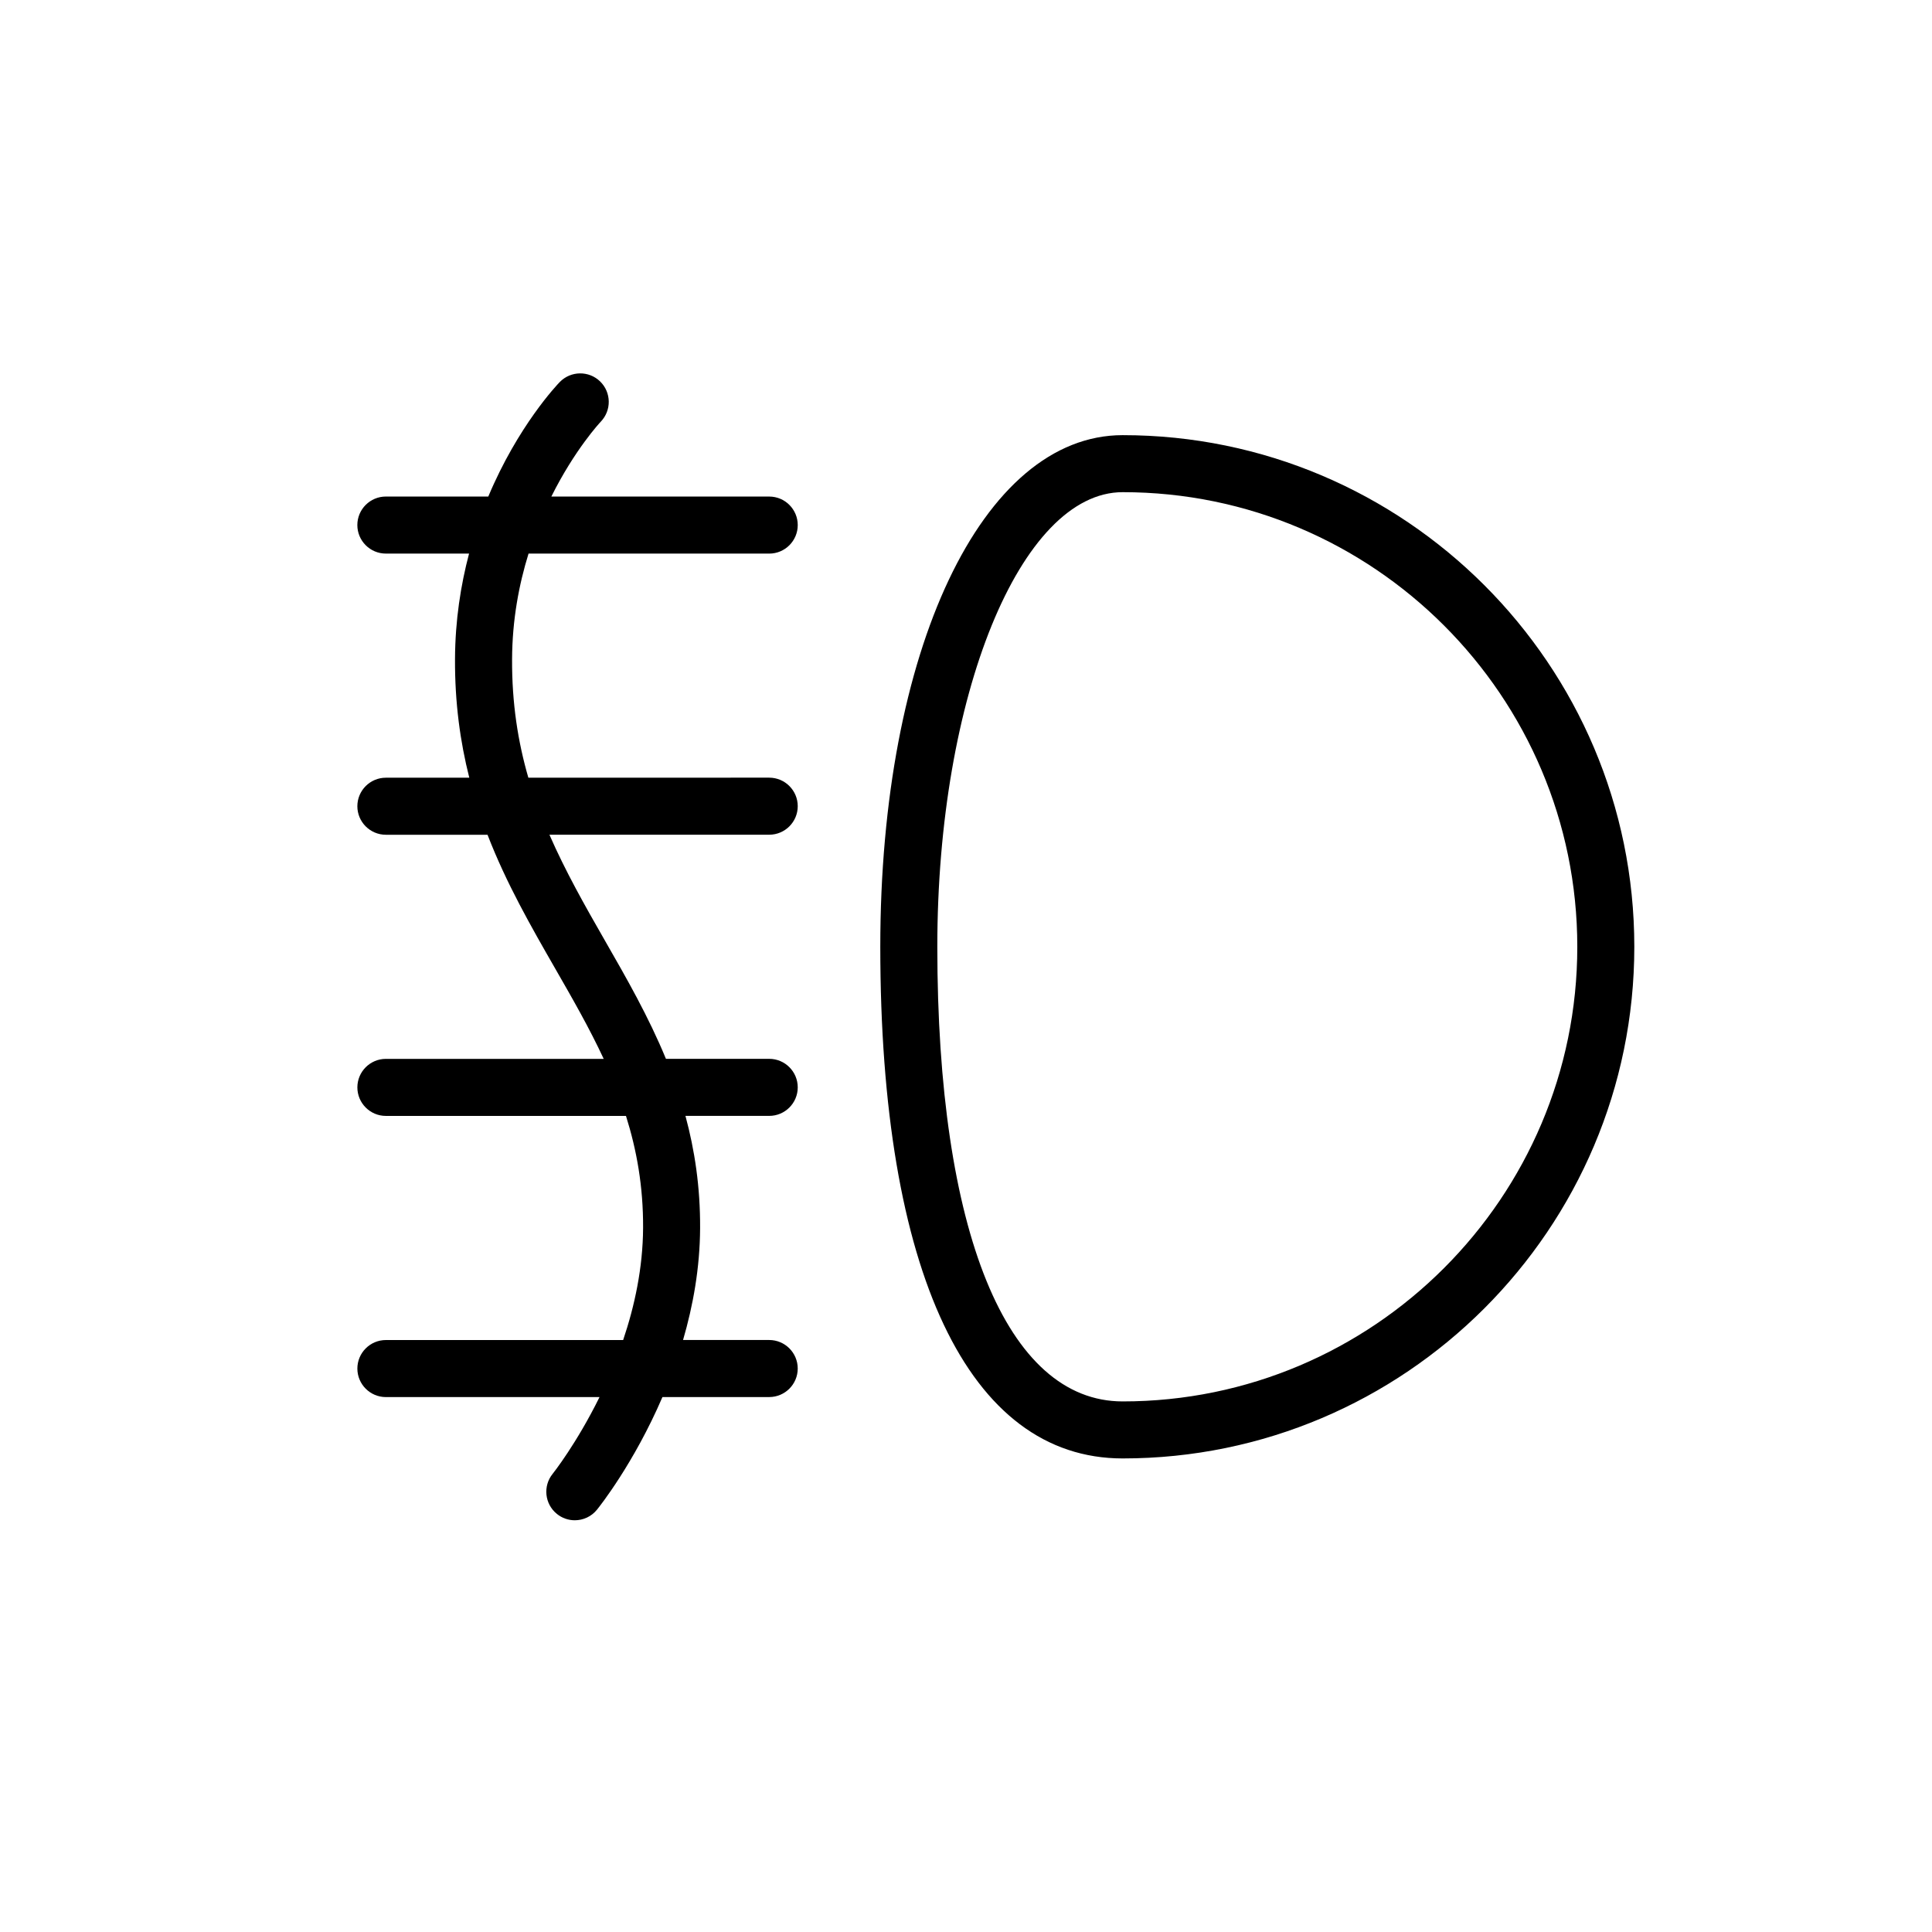 <?xml version="1.0" encoding="UTF-8"?>
<!-- Uploaded to: SVG Repo, www.svgrepo.com, Generator: SVG Repo Mixer Tools -->
<svg fill="#000000" width="800px" height="800px" version="1.1" viewBox="144 144 512 512" xmlns="http://www.w3.org/2000/svg">
 <g>
  <path d="m441.52 259.32c-37.223 0-64.234 57.027-64.234 135.59 0 86.172 23.41 135.59 64.234 135.59 74.77 0 135.59-60.824 135.59-135.59 0.004-74.77-60.82-135.59-135.59-135.59zm0 256.07c-30.758 0-49.121-45.035-49.121-120.48 0-66.438 22.035-120.48 49.121-120.48 66.438 0 120.48 54.047 120.48 120.48 0.004 66.434-54.043 120.48-120.48 120.48z"/>
  <path d="m284.07 290.71h63.781c4.172 0 7.559-3.387 7.559-7.559 0-4.172-3.387-7.559-7.559-7.559h-57.738c6.188-12.434 12.871-19.602 13.082-19.828 2.898-2.992 2.832-7.769-0.156-10.676-2.984-2.902-7.769-2.84-10.688 0.145-0.699 0.715-11.078 11.613-18.949 30.355h-27.145c-4.172 0-7.559 3.387-7.559 7.559s3.387 7.559 7.559 7.559h22.047c-2.203 8.344-3.672 17.648-3.723 27.895-0.059 11.648 1.379 22 3.785 31.5h-22.105c-4.172 0-7.559 3.387-7.559 7.559s3.387 7.559 7.559 7.559h26.938c4.988 12.906 11.543 24.328 17.992 35.559 4.566 7.941 9.023 15.719 12.797 23.836l-57.723-0.004c-4.172 0-7.559 3.387-7.559 7.559 0 4.172 3.387 7.559 7.559 7.559h63.625c2.836 9.008 4.59 18.695 4.535 29.664-0.055 10.652-2.258 20.762-5.285 29.73h-62.875c-4.172 0-7.559 3.387-7.559 7.559s3.387 7.559 7.559 7.559h56.613c-6.074 12.328-12.293 20.188-12.414 20.332-2.625 3.238-2.133 8 1.113 10.625 1.395 1.137 3.078 1.688 4.75 1.688 2.203 0 4.379-0.953 5.875-2.801 0.648-0.797 9.809-12.312 17.352-29.852h28.293c4.172 0 7.559-3.387 7.559-7.559s-3.387-7.559-7.559-7.559h-22.832c2.648-9.074 4.469-19.078 4.519-29.66 0.055-10.914-1.438-20.691-3.883-29.734h22.199c4.172 0 7.559-3.387 7.559-7.559s-3.387-7.559-7.559-7.559h-27.371c-4.609-11.184-10.434-21.355-16.184-31.367-5.32-9.262-10.453-18.344-14.691-28.027h58.246c4.172 0 7.559-3.387 7.559-7.559s-3.387-7.559-7.559-7.559l-63.832 0.004c-2.734-9.418-4.375-19.68-4.312-31.418 0.047-10.434 1.828-19.793 4.363-27.965z"/>
 </g>
</svg>
